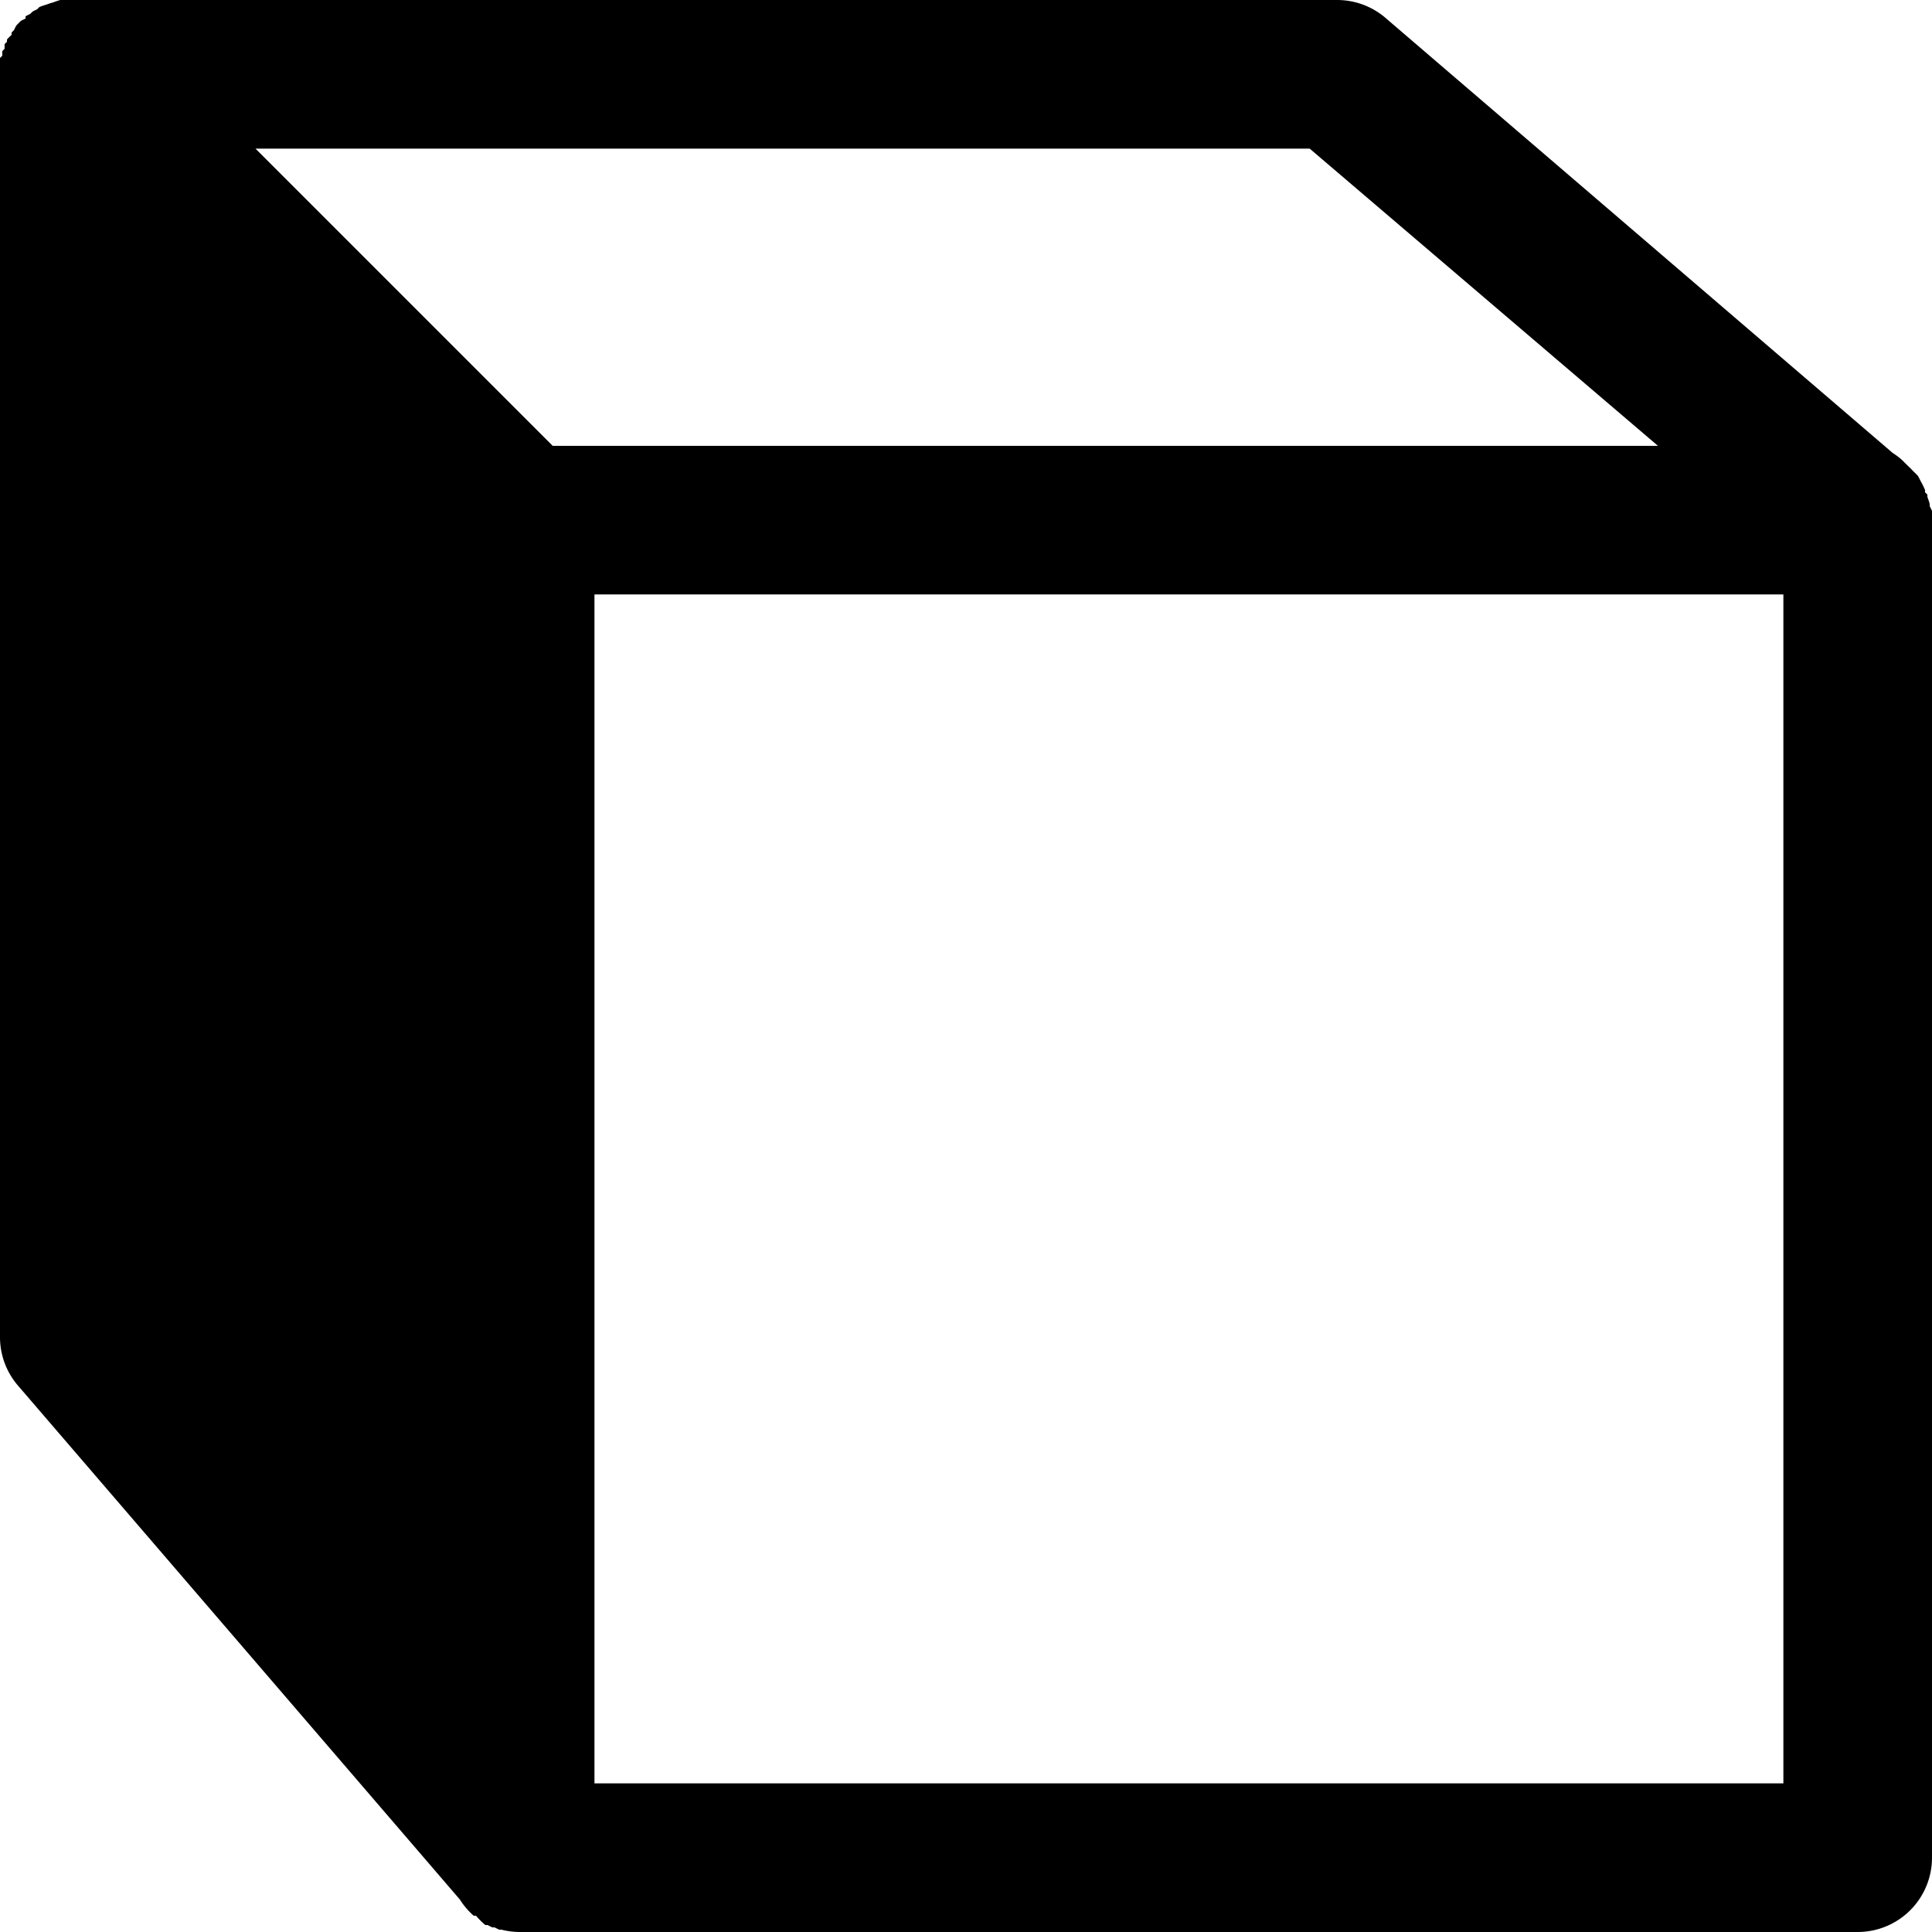 <?xml version="1.0"?>
<svg xmlns="http://www.w3.org/2000/svg" viewBox="0 0 26 26" enable-background="new 0 0 26 26">
    <path style="text-indent:0;text-align:start;line-height:normal;text-transform:none;block-progression:tb;-inkscape-font-specification:Bitstream Vera Sans" d="M 0.812 0 A 1 1 0 0 0 0.719 0.031 A 1 1 0 0 0 0.625 0.062 A 1 1 0 0 0 0.531 0.094 A 1 1 0 0 0 0.5 0.125 A 1 1 0 0 0 0.438 0.156 A 1 1 0 0 0 0.406 0.188 A 1 1 0 0 0 0.344 0.219 A 1 1 0 0 0 0.344 0.25 A 1 1 0 0 0 0.281 0.281 A 1 1 0 0 0 0.25 0.312 A 1 1 0 0 0 0.219 0.344 A 1 1 0 0 0 0.188 0.406 A 1 1 0 0 0 0.156 0.438 A 1 1 0 0 0 0.156 0.469 A 1 1 0 0 0 0.094 0.531 A 1 1 0 0 0 0.094 0.562 A 1 1 0 0 0 0.062 0.594 A 1 1 0 0 0 0.062 0.656 A 1 1 0 0 0 0.031 0.688 A 1 1 0 0 0 0.031 0.75 A 1 1 0 0 0 0 0.781 A 1 1 0 0 0 0 0.844 A 1 1 0 0 0 0 1.188 L 0 18 A 1 1 0 0 0 0.25 18.656 L 6.188 25.562 A 1 1 0 0 0 6.375 25.781 A 1 1 0 0 0 6.406 25.781 A 1 1 0 0 0 6.531 25.906 A 1 1 0 0 0 6.562 25.906 A 1 1 0 0 0 6.625 25.938 A 1 1 0 0 0 6.656 25.938 A 1 1 0 0 0 6.719 25.969 A 1 1 0 0 0 6.75 25.969 A 1 1 0 0 0 7 26 A 1 1 0 0 0 7.062 26 L 25 26 A 1 1 0 0 0 26 25 L 26 7.062 A 1 1 0 0 0 26 7 A 1 1 0 0 0 26 6.969 A 1 1 0 0 0 26 6.906 A 1 1 0 0 0 26 6.875 A 1 1 0 0 0 25.969 6.812 A 1 1 0 0 0 25.969 6.781 A 1 1 0 0 0 25.938 6.688 A 1 1 0 0 0 25.938 6.656 A 1 1 0 0 0 25.906 6.625 A 1 1 0 0 0 25.906 6.594 A 1 1 0 0 0 25.844 6.469 A 1 1 0 0 0 25.812 6.406 A 1 1 0 0 0 25.75 6.344 A 1 1 0 0 0 25.688 6.281 A 1 1 0 0 0 25.656 6.25 L 25.594 6.188 A 1 1 0 0 0 25.469 6.094 L 18.656 0.25 A 1 1 0 0 0 18 0 L 1 0 A 1 1 0 0 0 0.906 0 A 1 1 0 0 0 0.812 0 z M 3.438 2 L 17.625 2 L 22.312 6 L 7.438 6 L 3.438 2 z M 8 8 L 24 8 L 24 24 L 8 24 L 8 8 z" overflow="visible" enable-background="accumulate" font-family="Bitstream Vera Sans"/>
</svg>
